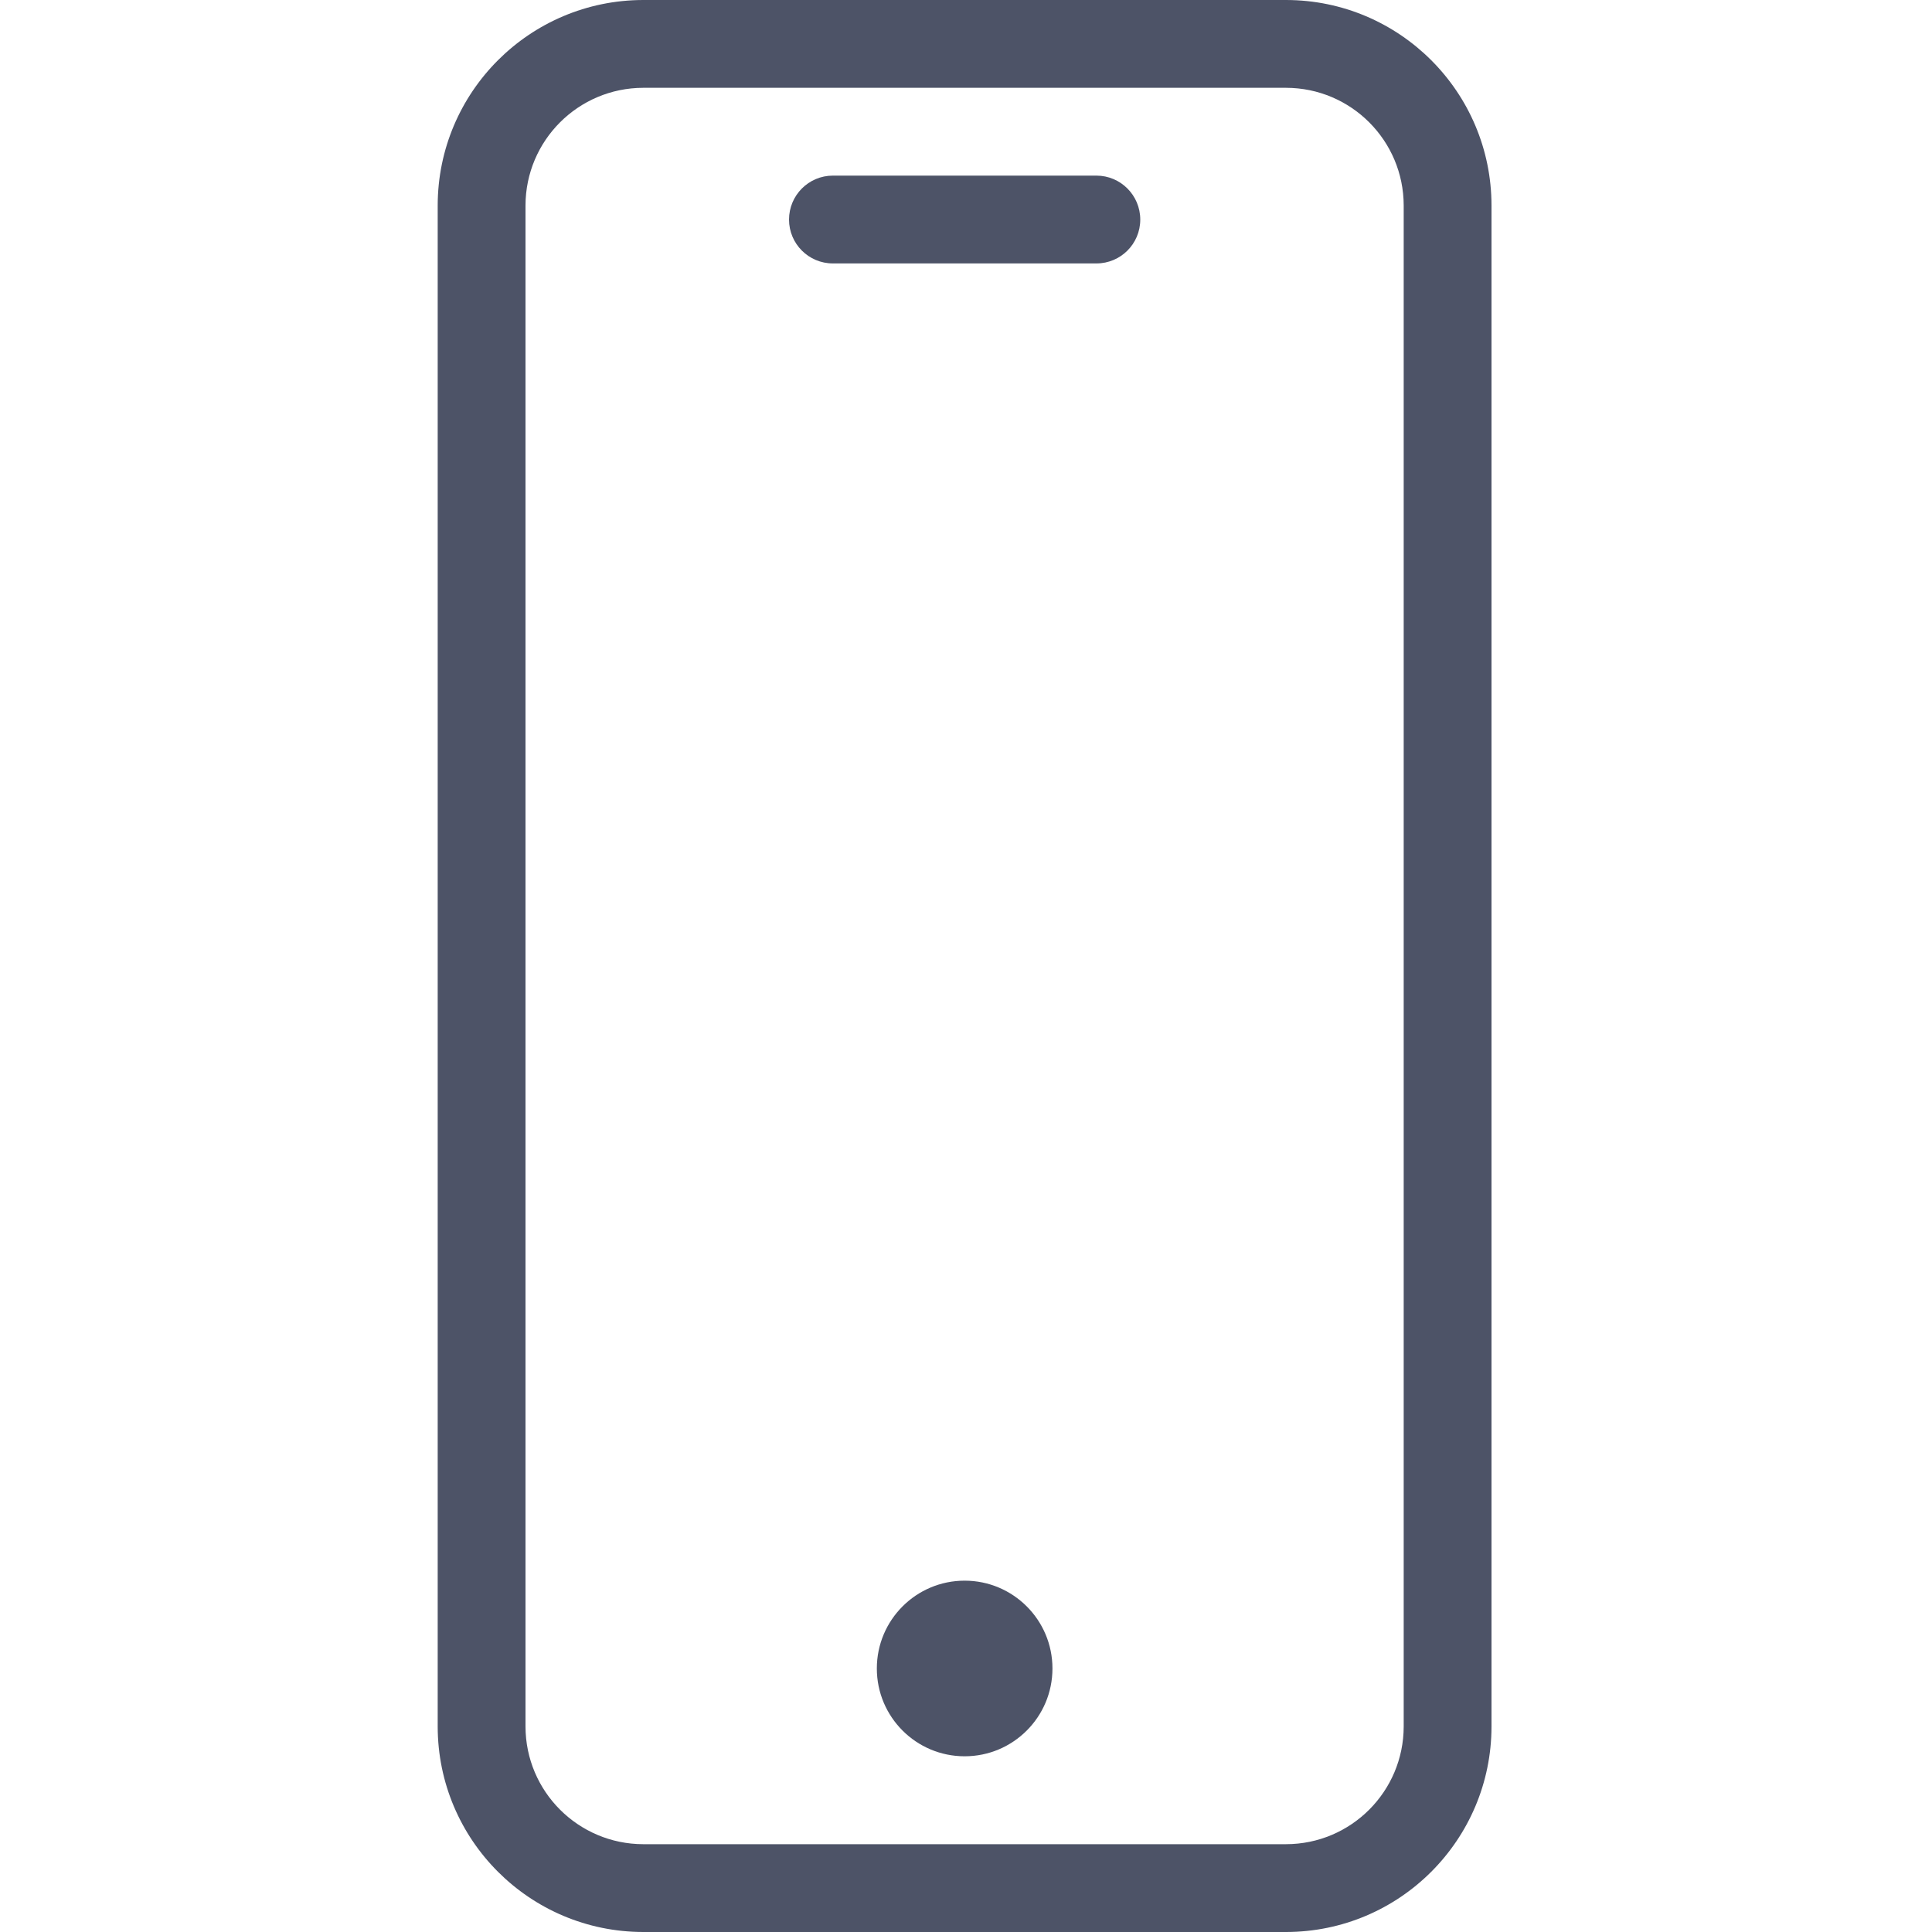 <svg width="20" height="20" viewBox="0 0 20 20" fill="none" xmlns="http://www.w3.org/2000/svg">
<path d="M13.313 0H6.659C5.484 0.001 4.532 0.953 4.531 2.127V17.873C4.532 19.047 5.484 19.999 6.659 20H13.313C14.487 19.999 15.439 19.047 15.44 17.873V2.127C15.439 0.953 14.487 0.001 13.313 0ZM14.531 17.873C14.53 18.545 13.986 19.09 13.313 19.091H6.659C5.986 19.09 5.441 18.545 5.44 17.873V2.127C5.441 1.455 5.986 0.91 6.659 0.909H13.313C13.986 0.91 14.53 1.455 14.531 2.127V17.873Z" fill="#4D5367"/>
<path d="M11.35 1.818H8.622C8.371 1.818 8.168 2.022 8.168 2.273C8.168 2.524 8.371 2.727 8.622 2.727H11.35C11.601 2.727 11.804 2.524 11.804 2.273C11.804 2.022 11.601 1.818 11.35 1.818Z" fill="#4D5367"/>
<path d="M10.895 17.272C10.895 17.774 10.488 18.181 9.986 18.181C9.484 18.181 9.077 17.774 9.077 17.272C9.077 16.77 9.484 16.363 9.986 16.363C10.488 16.363 10.895 16.77 10.895 17.272Z" fill="#4D5367"/>
</svg>
